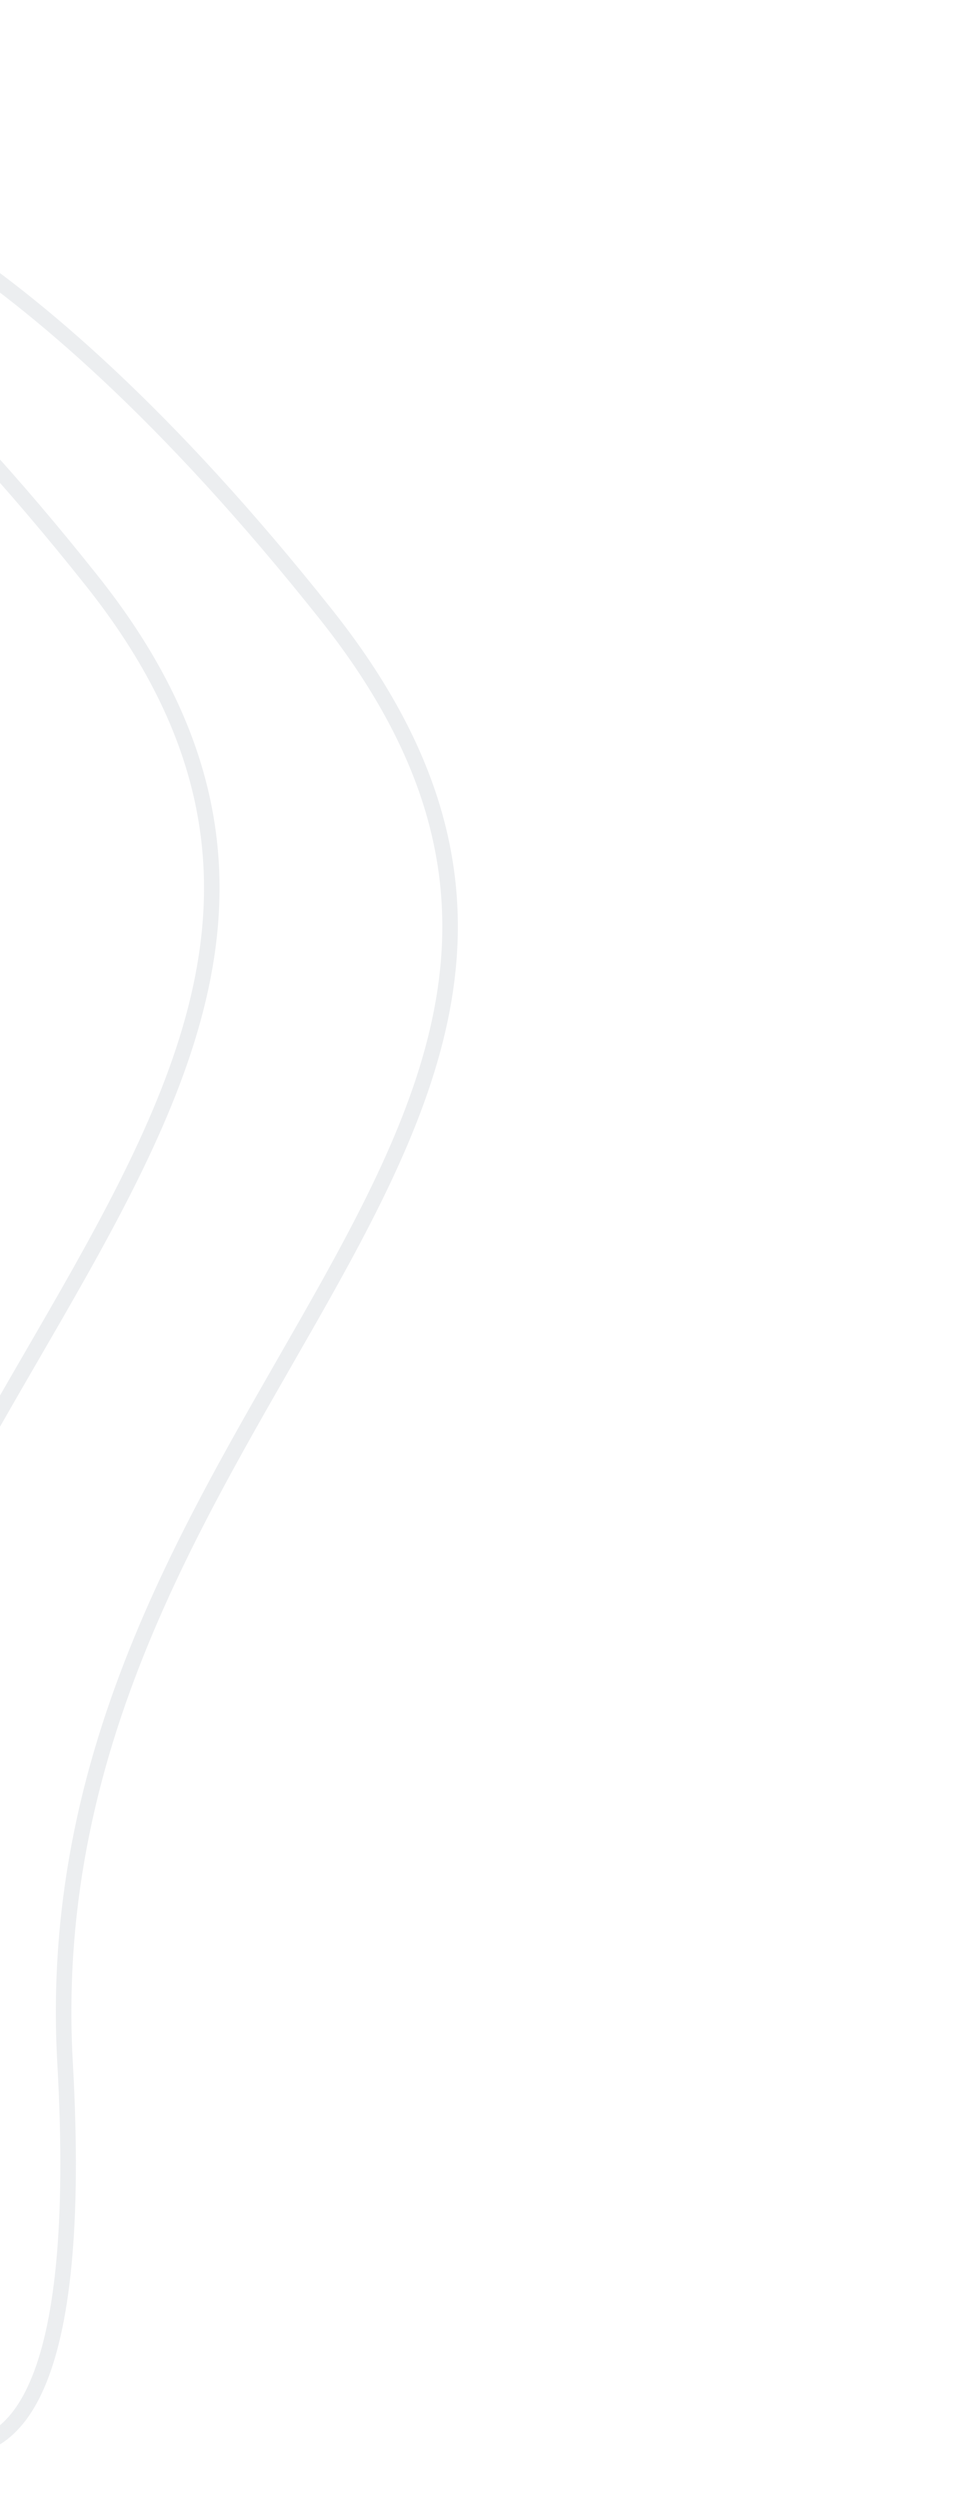 <svg xmlns="http://www.w3.org/2000/svg" width="500" height="1287" viewBox="0 0 500 1287" fill="none"><path opacity="0.1" d="M-104.862 1070.96C-123.997 730.605 253.179 558.283 47.464 299.197C-117.108 91.928 -221.991 71.907 -230.018 69.473" stroke="#3F5568" stroke-width="8"></path><path opacity="0.1" d="M-109.508 1201.49C-109.508 1201.49 52.641 1402.34 33.506 1061.99C14.372 721.638 373.689 575.543 167.973 316.457C3.401 109.188 -101.481 89.168 -109.508 86.733" stroke="#3F5568" stroke-width="8"></path></svg>